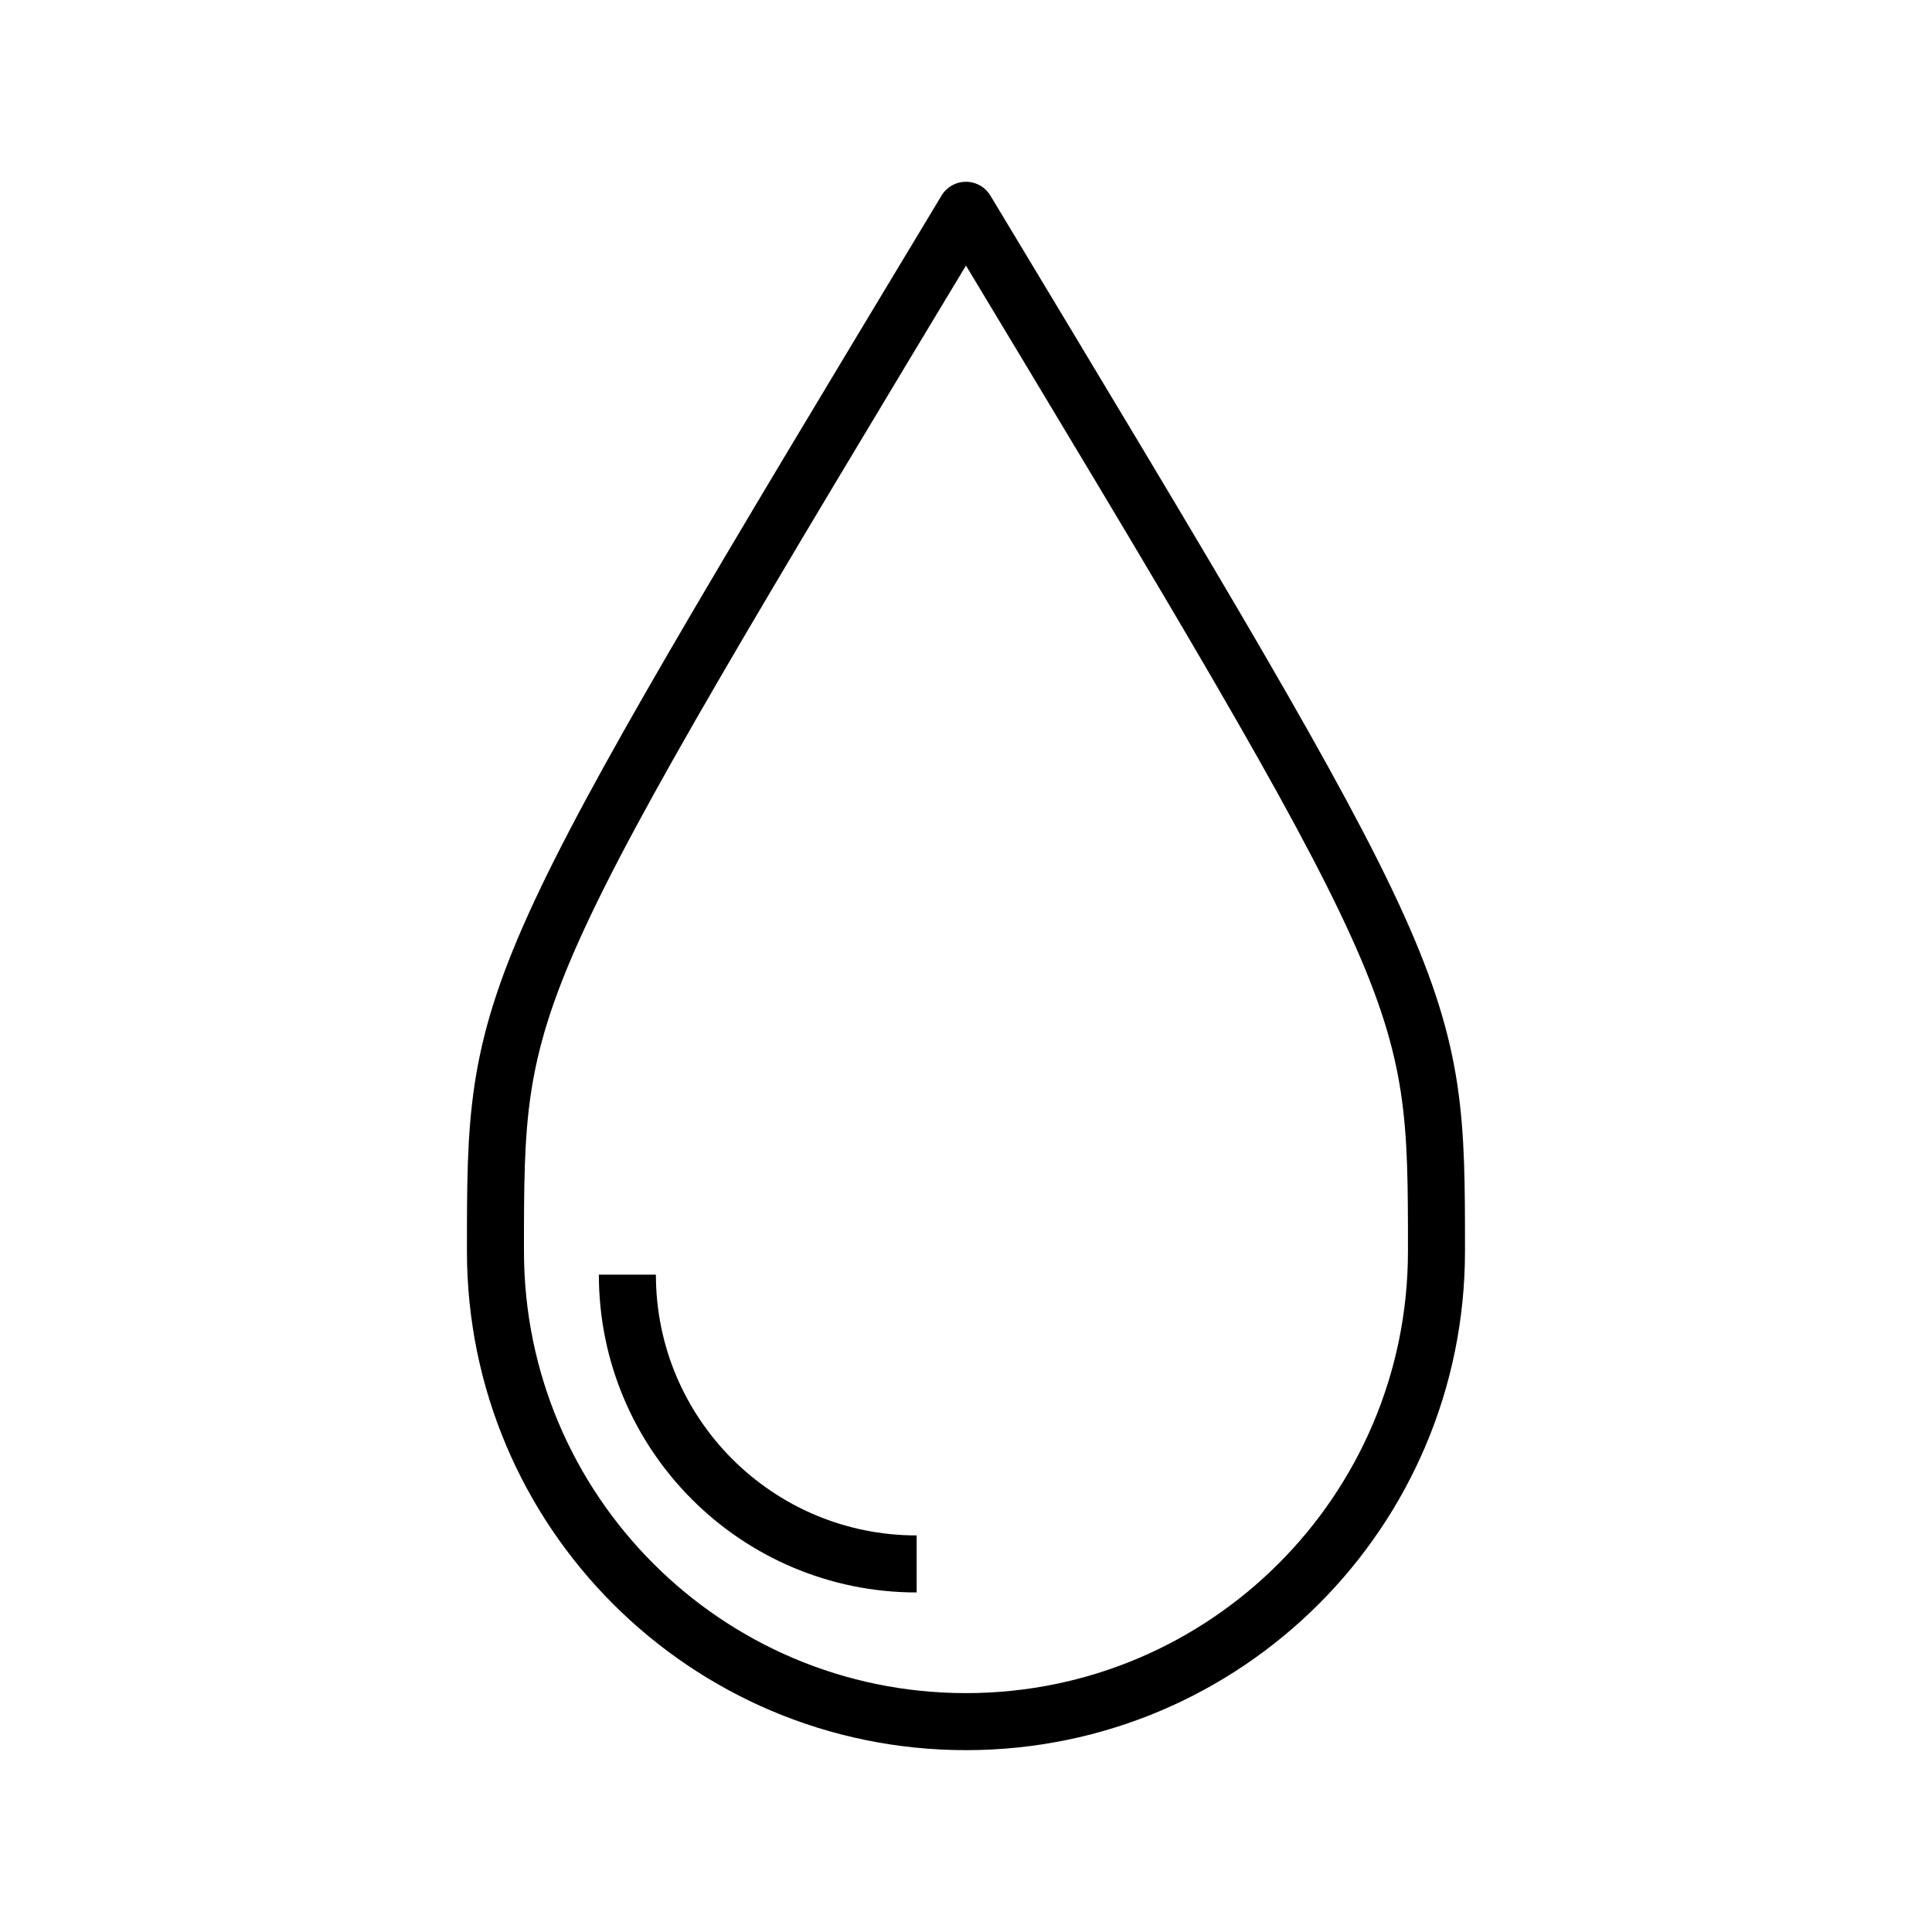 <?xml version="1.0" encoding="UTF-8"?>
<!-- Uploaded to: ICON Repo, www.svgrepo.com, Generator: ICON Repo Mixer Tools -->
<svg width="800px" height="800px" version="1.1" viewBox="144 144 512 512" xmlns="http://www.w3.org/2000/svg">
 <g fill="none" stroke="#000000" stroke-linejoin="round" stroke-miterlimit="10" stroke-width="3">
  <path transform="matrix(5.038 0 0 5.038 148.09 148.09)" d="m74.75 65c0 13.669-11.081 24.75-24.75 24.75-13.669 0-24.75-11.08-24.75-24.75 0-13.669 0-13.669 24.75-54.75 24.75 41.081 24.75 41.081 24.75 54.75z"/>
  <path transform="matrix(5.038 0 0 5.038 148.09 148.09)" d="m32.19 66.238c0 8.404 6.812 15.217 15.217 15.217"/>
 </g>
</svg>